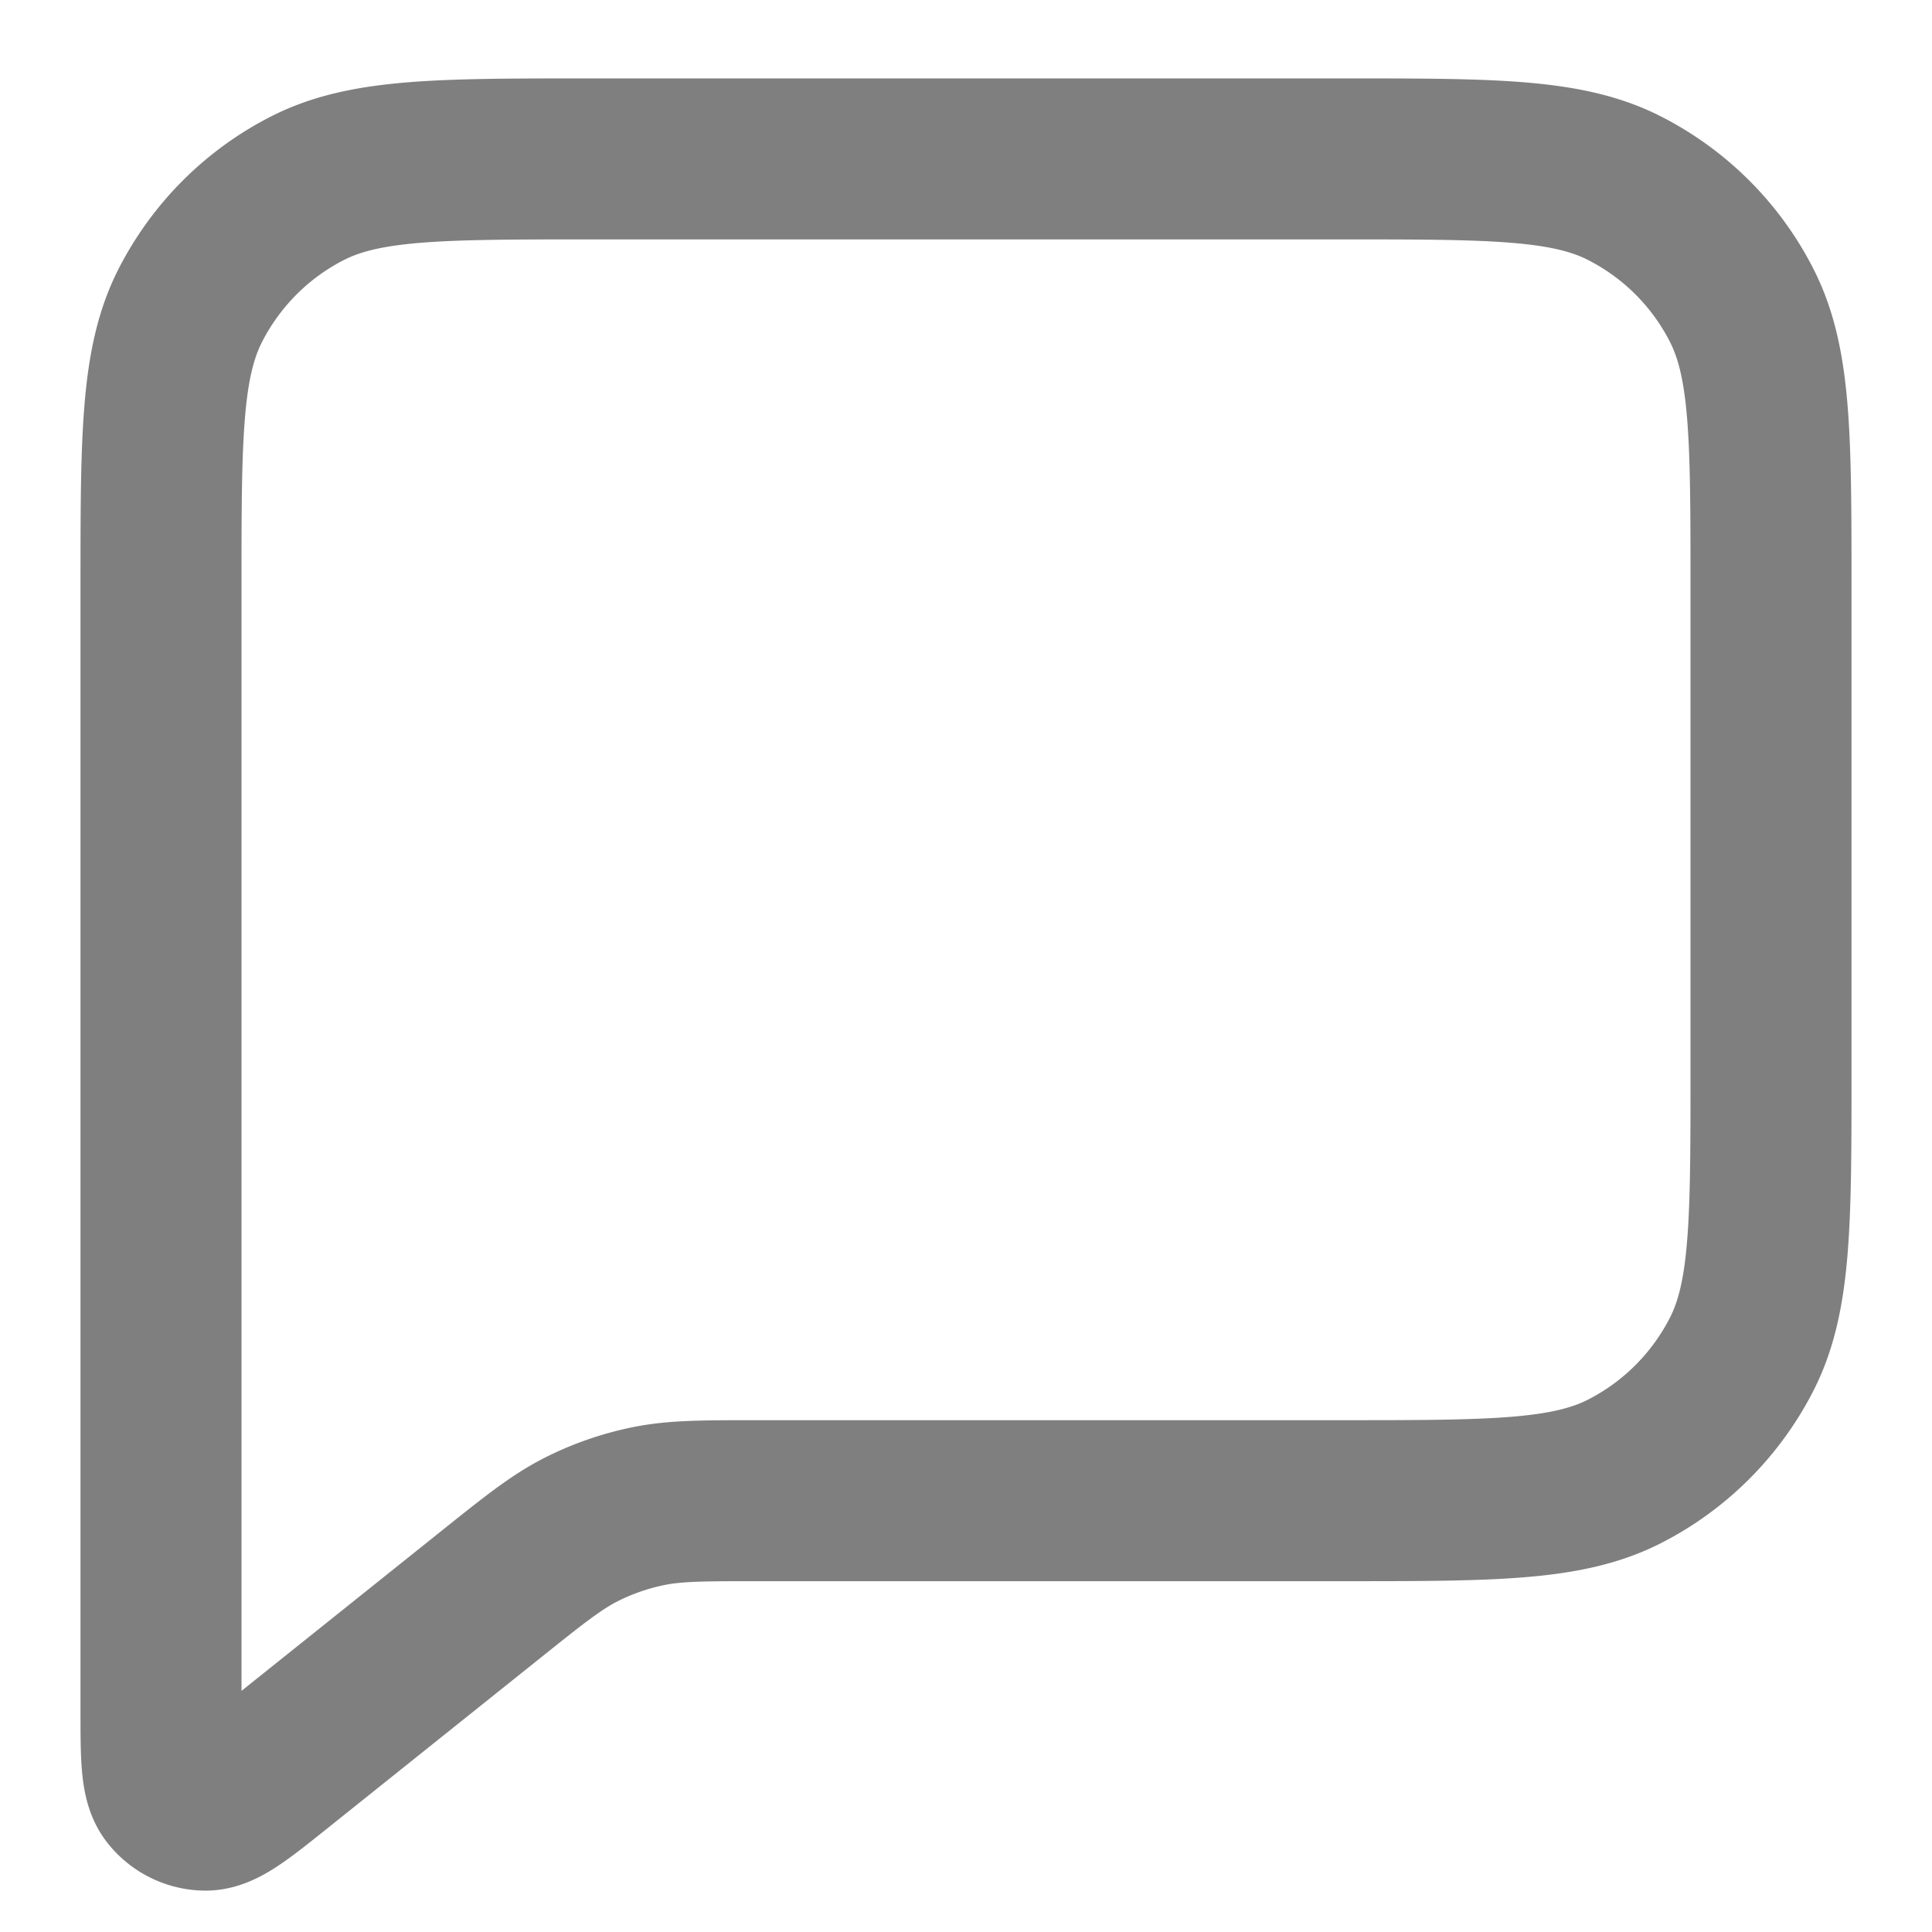 <svg width="12" height="12" viewBox="0 0 12 12" fill="none" xmlns="http://www.w3.org/2000/svg">
    <path d="M1 3.654c0-.934 0-1.4.182-1.757.16-.313.414-.568.728-.728.357-.182.823-.182 1.757-.182h4.666c.934 0 1.4 0 1.757.182.314.16.569.415.728.728.182.357.182.823.182 1.757v3c0 .933 0 1.4-.182 1.757-.16.313-.414.568-.728.728-.357.182-.823.182-1.757.182h-3.62c-.346 0-.52 0-.686.034-.147.03-.29.08-.423.148-.15.077-.286.185-.557.402l-1.325 1.06c-.231.185-.347.277-.444.278a.278.278 0 0 1-.217-.105C1 11.062 1 10.914 1 10.618V3.654z" stroke="#7F7F7F" stroke-linecap="round" stroke-linejoin="round"/>
</svg>
